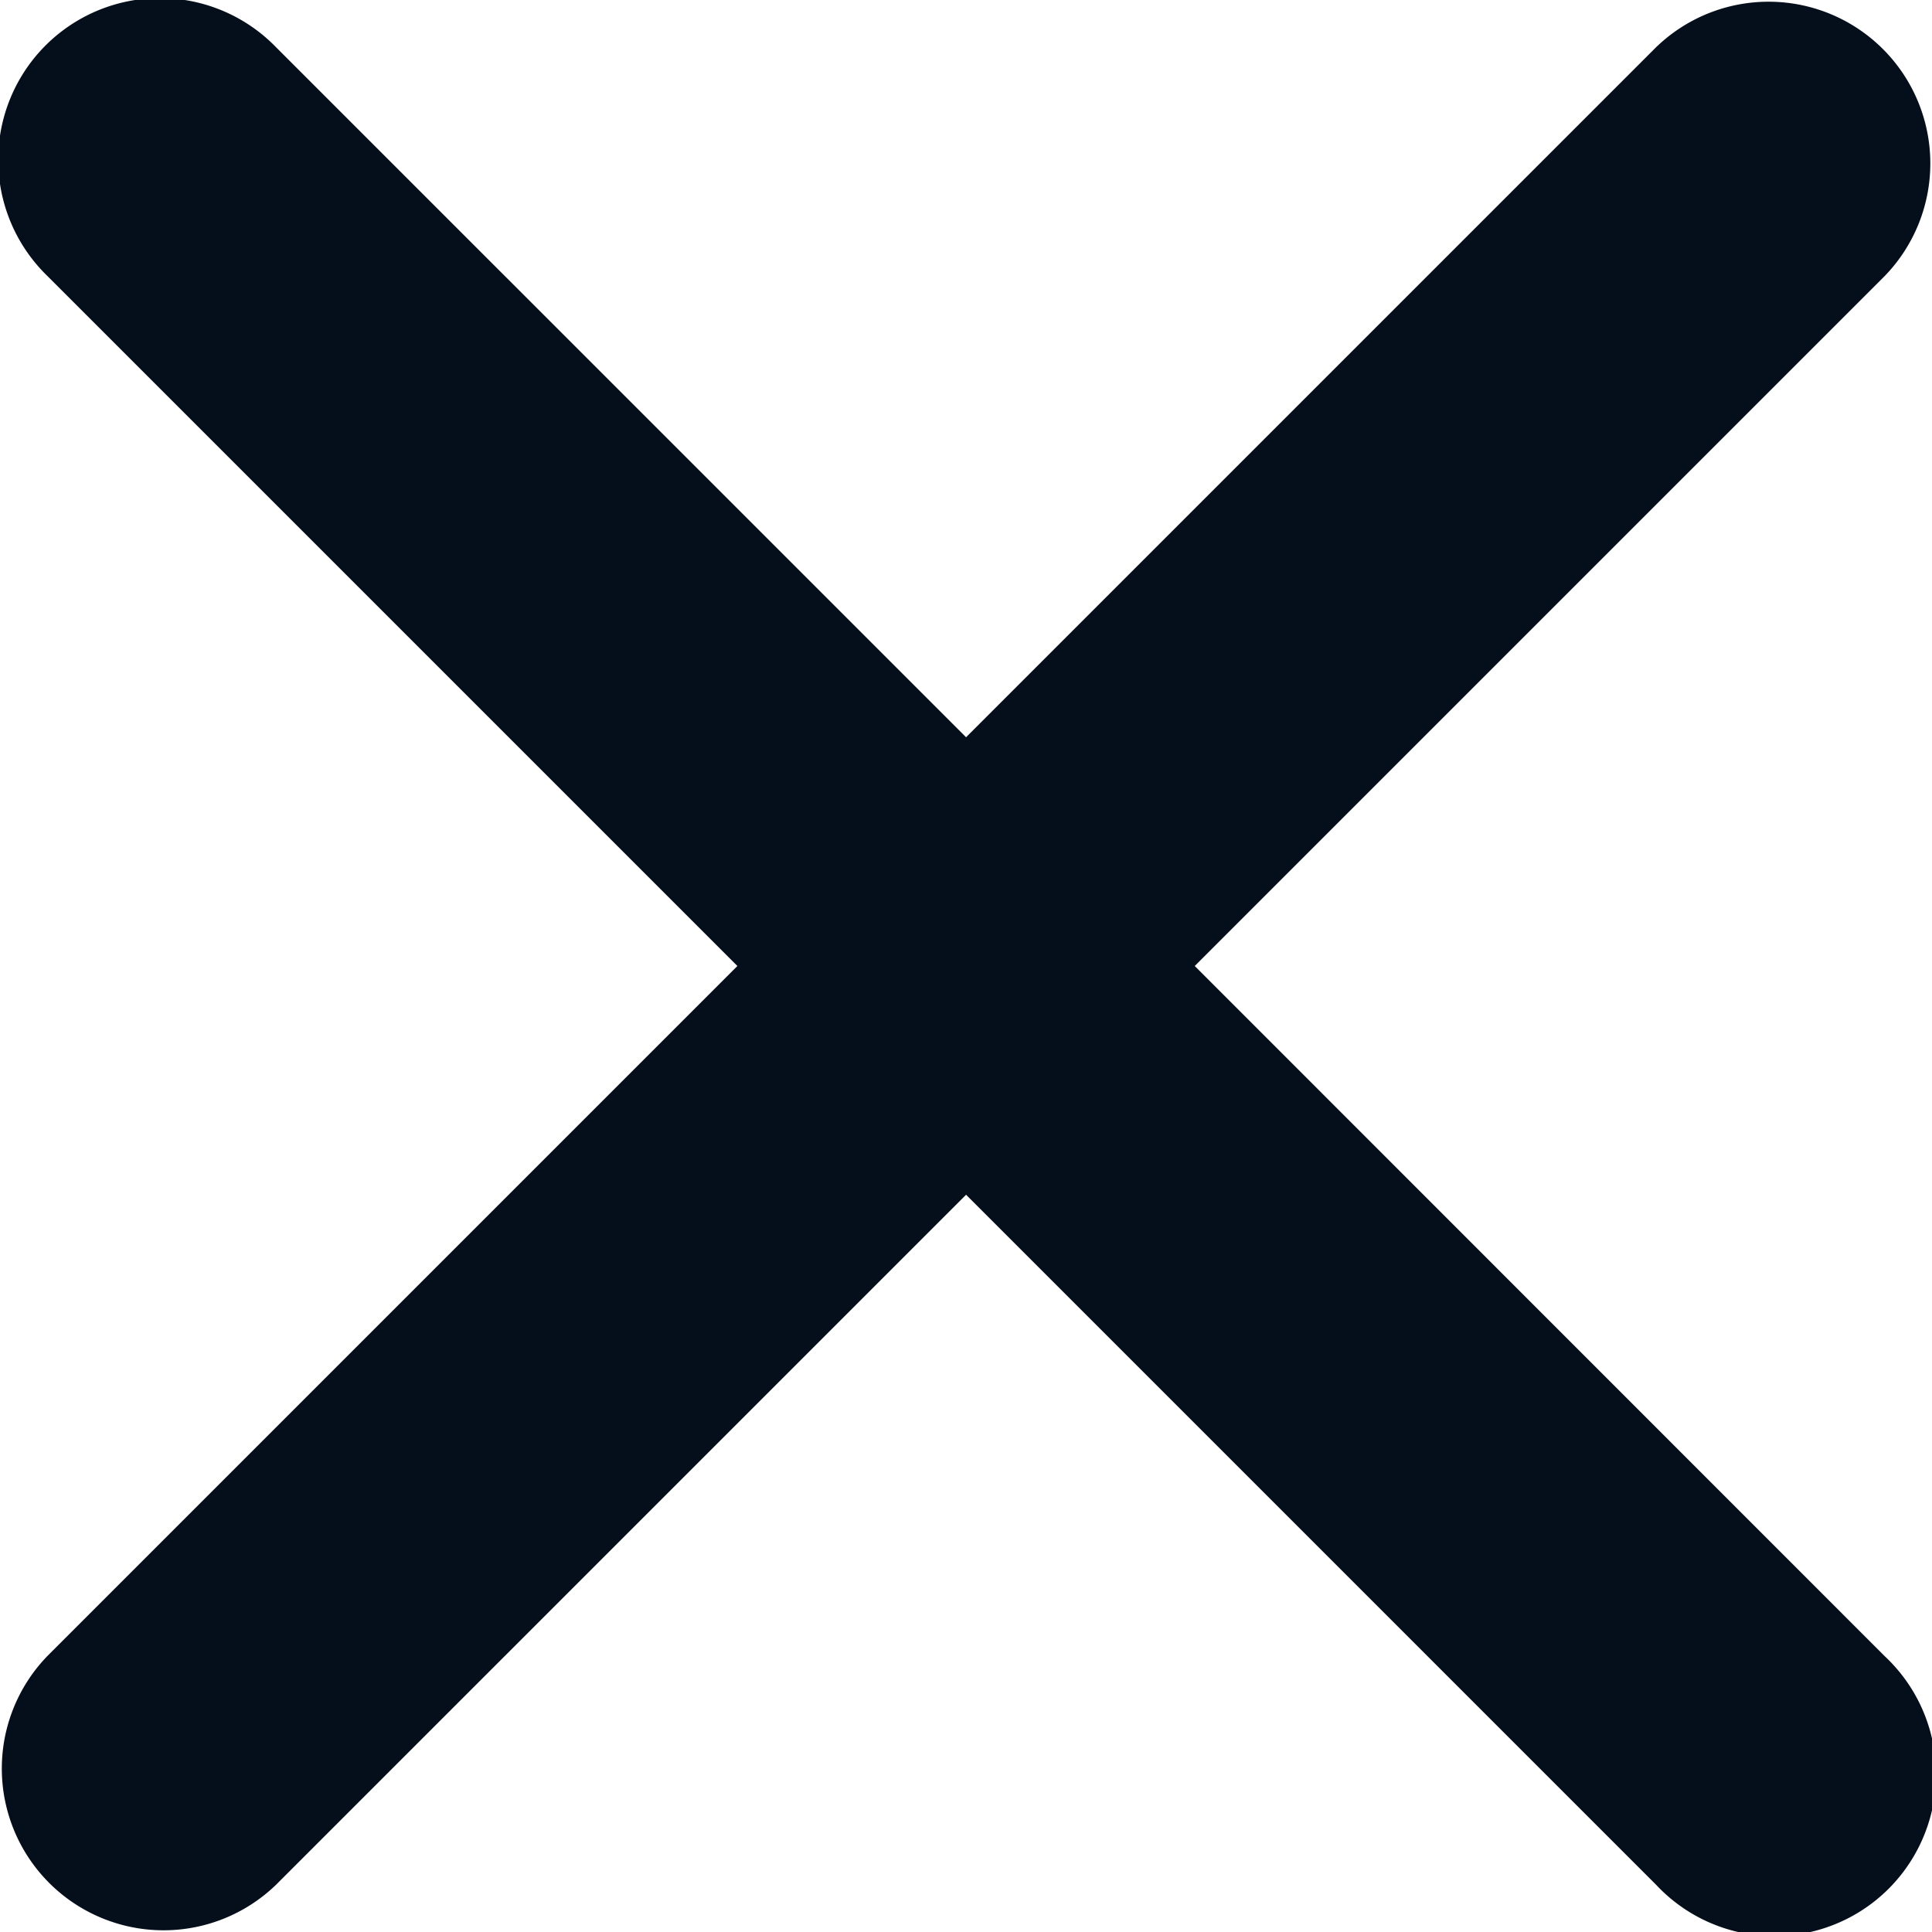 <svg xmlns="http://www.w3.org/2000/svg" width="28" height="28" viewBox="0 0 28 28">
  <defs>
    <style>
      .cls-1 {
        fill: #050f1c;
      }
    </style>
  </defs>
  <path id="Icon_ionic-ios-close" data-name="Icon ionic-ios-close" class="cls-1" d="M28.6,25.289l10-10a2.344,2.344,0,0,0-3.314-3.315l-10,10-10-10a2.344,2.344,0,1,0-3.314,3.315l10,10-10,10a2.344,2.344,0,0,0,3.314,3.315l10-10,10,10A2.344,2.344,0,1,0,38.6,35.292Z" transform="translate(-11.285 -11.289)"/>
</svg>
